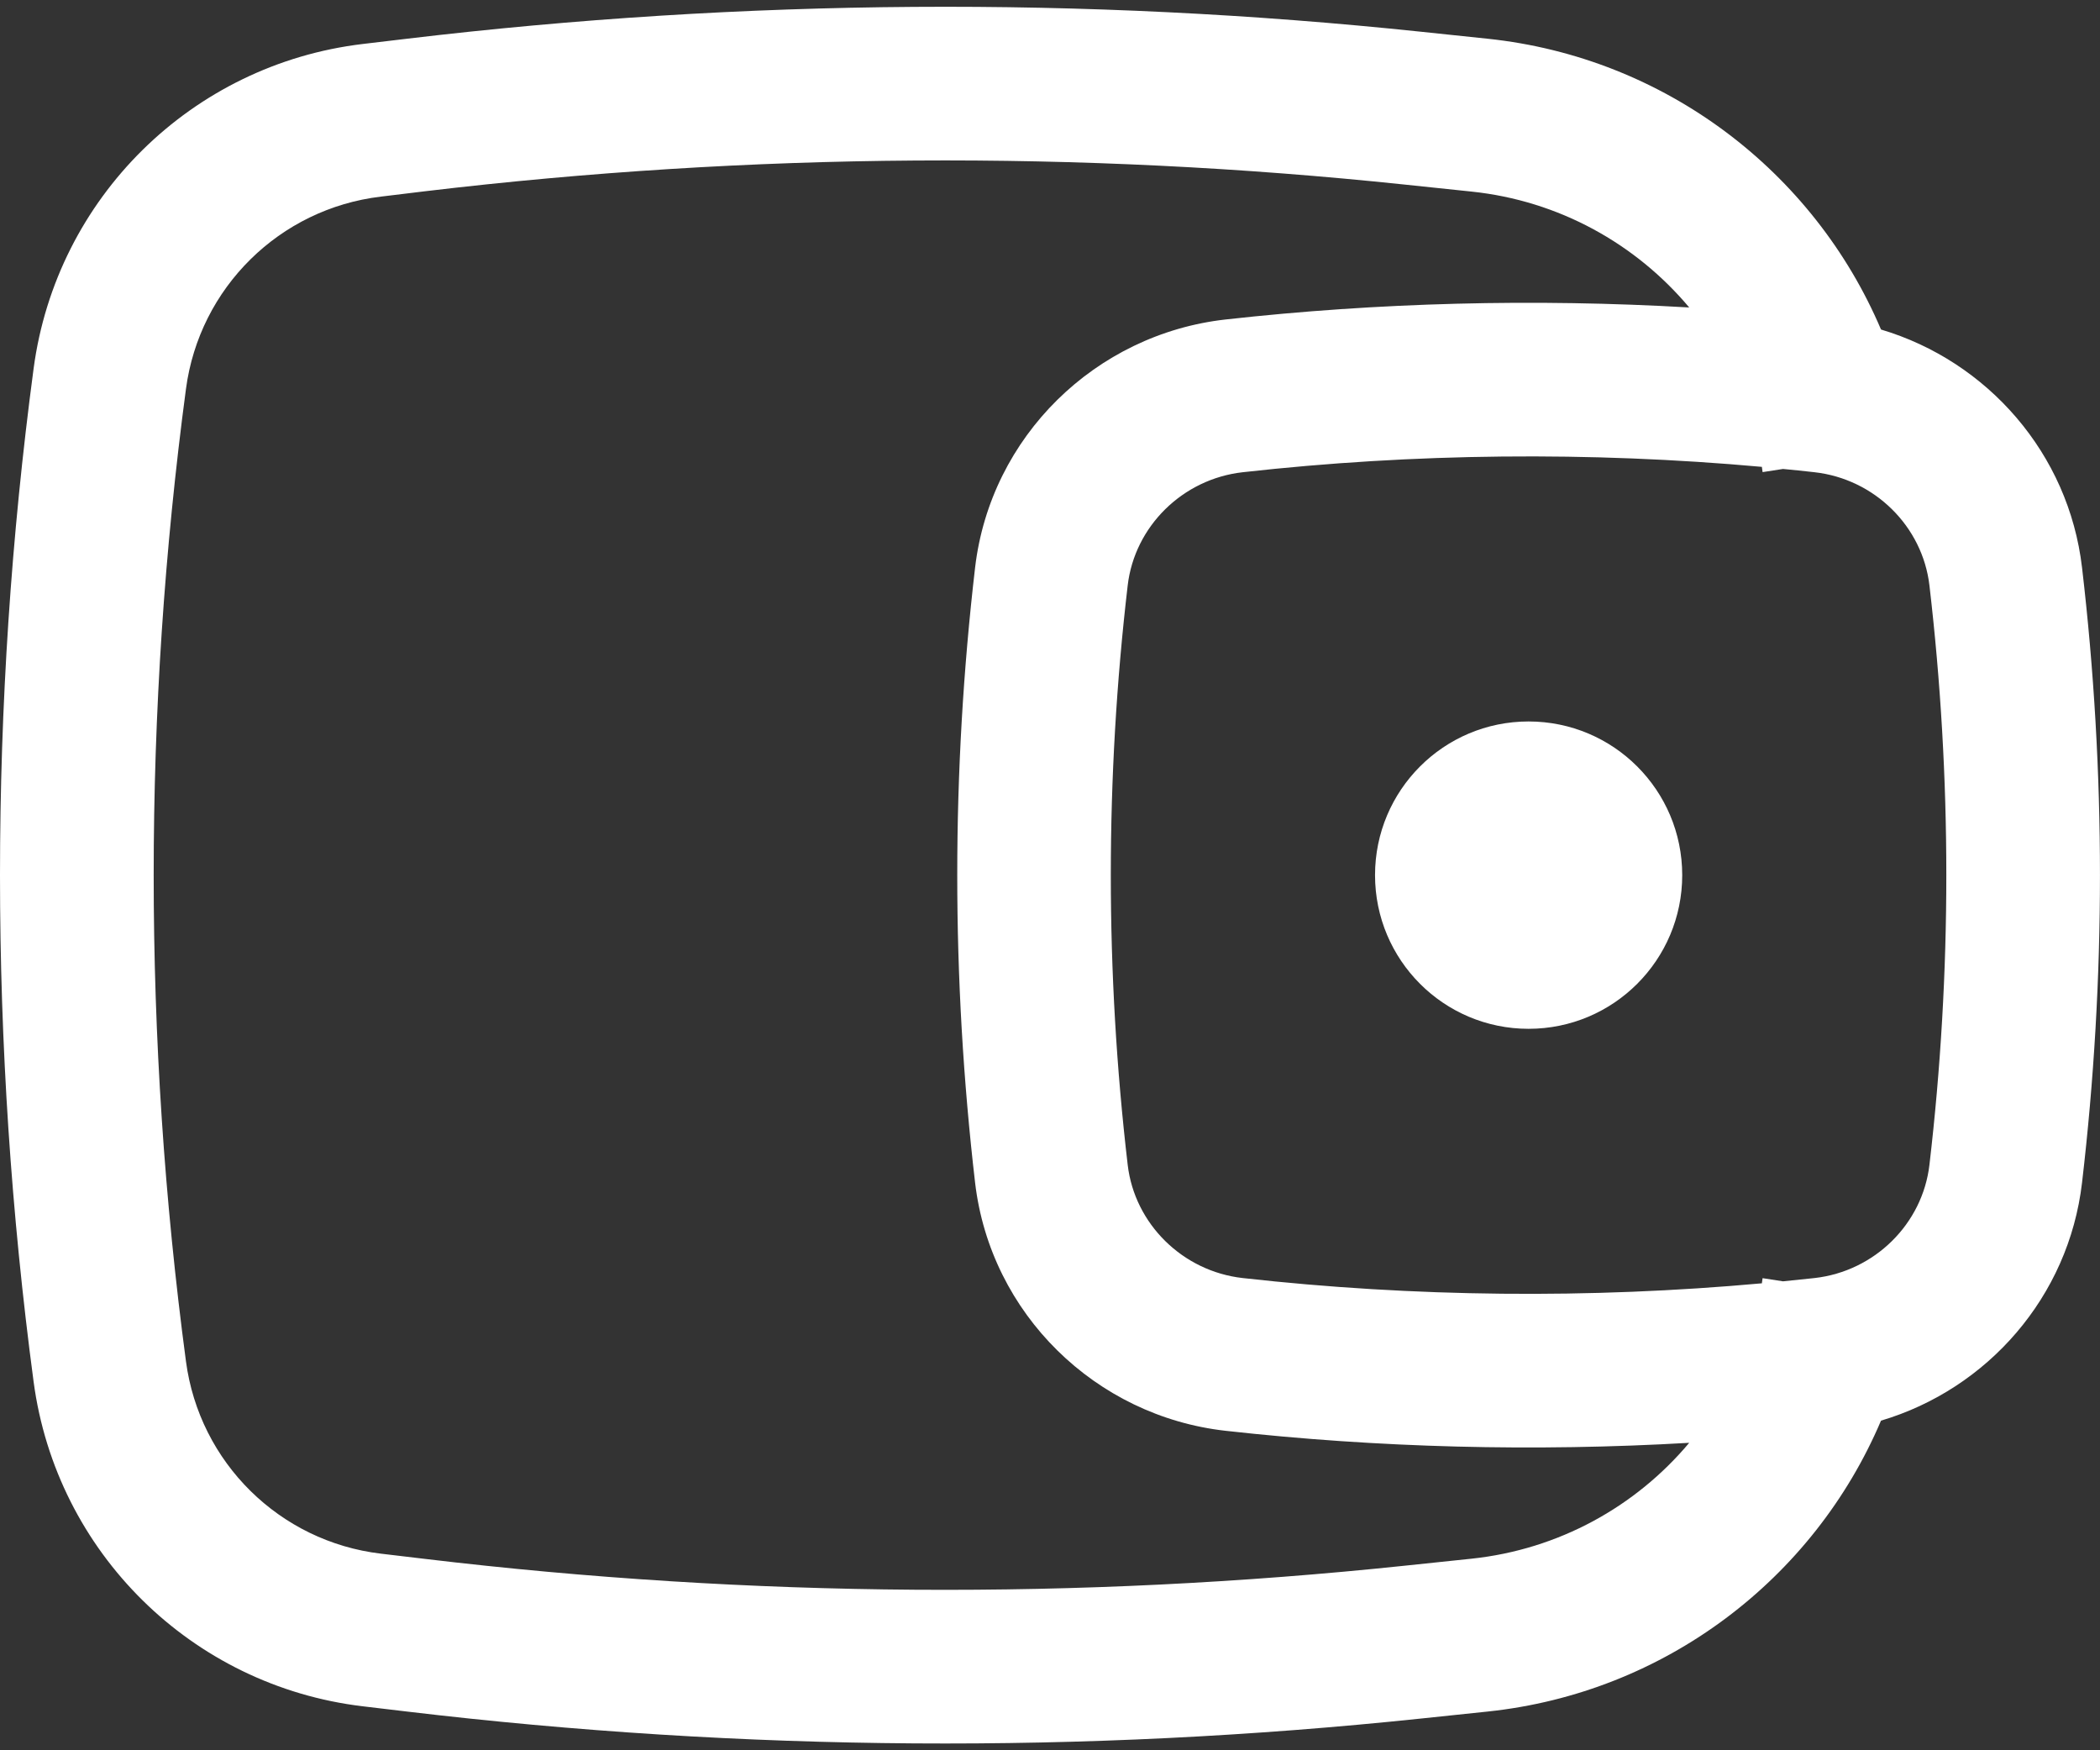 <svg width="18" height="15" viewBox="0 0 18 15" fill="none" xmlns="http://www.w3.org/2000/svg">
<rect x="0" y="0" width="18" height="15" fill="#333333" stroke="none"/>
<path d="M11.786 7.5C11.786 6.773 12.375 6.183 13.102 6.183C13.83 6.183 14.419 6.773 14.419 7.5C14.419 8.227 13.83 8.817 13.102 8.817C12.375 8.817 11.786 8.227 11.786 7.5Z" fill="white"/>
<path fill-rule="evenodd" clip-rule="evenodd" d="M16.123 2.824C15.546 1.468 14.27 0.492 12.752 0.332L12.18 0.272C9.289 -0.032 6.374 -0.012 3.488 0.332L3.109 0.377C1.644 0.552 0.483 1.696 0.288 3.159C-0.096 6.04 -0.096 8.96 0.288 11.841C0.483 13.304 1.644 14.448 3.109 14.623L3.488 14.668C6.374 15.012 9.289 15.032 12.18 14.728L12.752 14.668C14.27 14.508 15.546 13.532 16.123 12.175C17.036 11.904 17.732 11.113 17.846 10.136C18.051 8.384 18.051 6.615 17.846 4.864C17.732 3.887 17.036 3.096 16.123 2.824ZM12.042 1.582C9.249 1.288 6.433 1.307 3.644 1.639L3.265 1.685C2.397 1.788 1.709 2.466 1.594 3.333C1.225 6.099 1.225 8.901 1.594 11.667C1.709 12.534 2.397 13.212 3.265 13.315L3.644 13.36C6.433 13.693 9.249 13.712 12.042 13.418L12.614 13.358C13.361 13.279 14.021 12.911 14.479 12.365C13.155 12.442 11.814 12.408 10.505 12.262C9.391 12.137 8.49 11.26 8.358 10.136C8.154 8.384 8.154 6.615 8.358 4.864C8.49 3.74 9.391 2.863 10.505 2.738C11.814 2.592 13.155 2.558 14.479 2.635C14.021 2.089 13.361 1.72 12.614 1.642L12.042 1.582ZM15.102 4.001C15.102 4.005 15.103 4.008 15.103 4.011L15.108 4.046L15.283 4.019C15.373 4.027 15.463 4.037 15.553 4.047C16.069 4.105 16.479 4.512 16.538 5.017C16.731 6.667 16.731 8.333 16.538 9.983C16.479 10.488 16.069 10.895 15.553 10.953C15.463 10.963 15.373 10.972 15.283 10.981L15.108 10.954L15.103 10.988C15.103 10.992 15.102 10.995 15.102 10.998C13.628 11.132 12.117 11.117 10.652 10.953C10.136 10.895 9.725 10.488 9.666 9.983C9.473 8.333 9.473 6.667 9.666 5.017C9.725 4.512 10.136 4.105 10.652 4.047C12.117 3.883 13.628 3.868 15.102 4.001Z" fill="white"/>
</svg>
